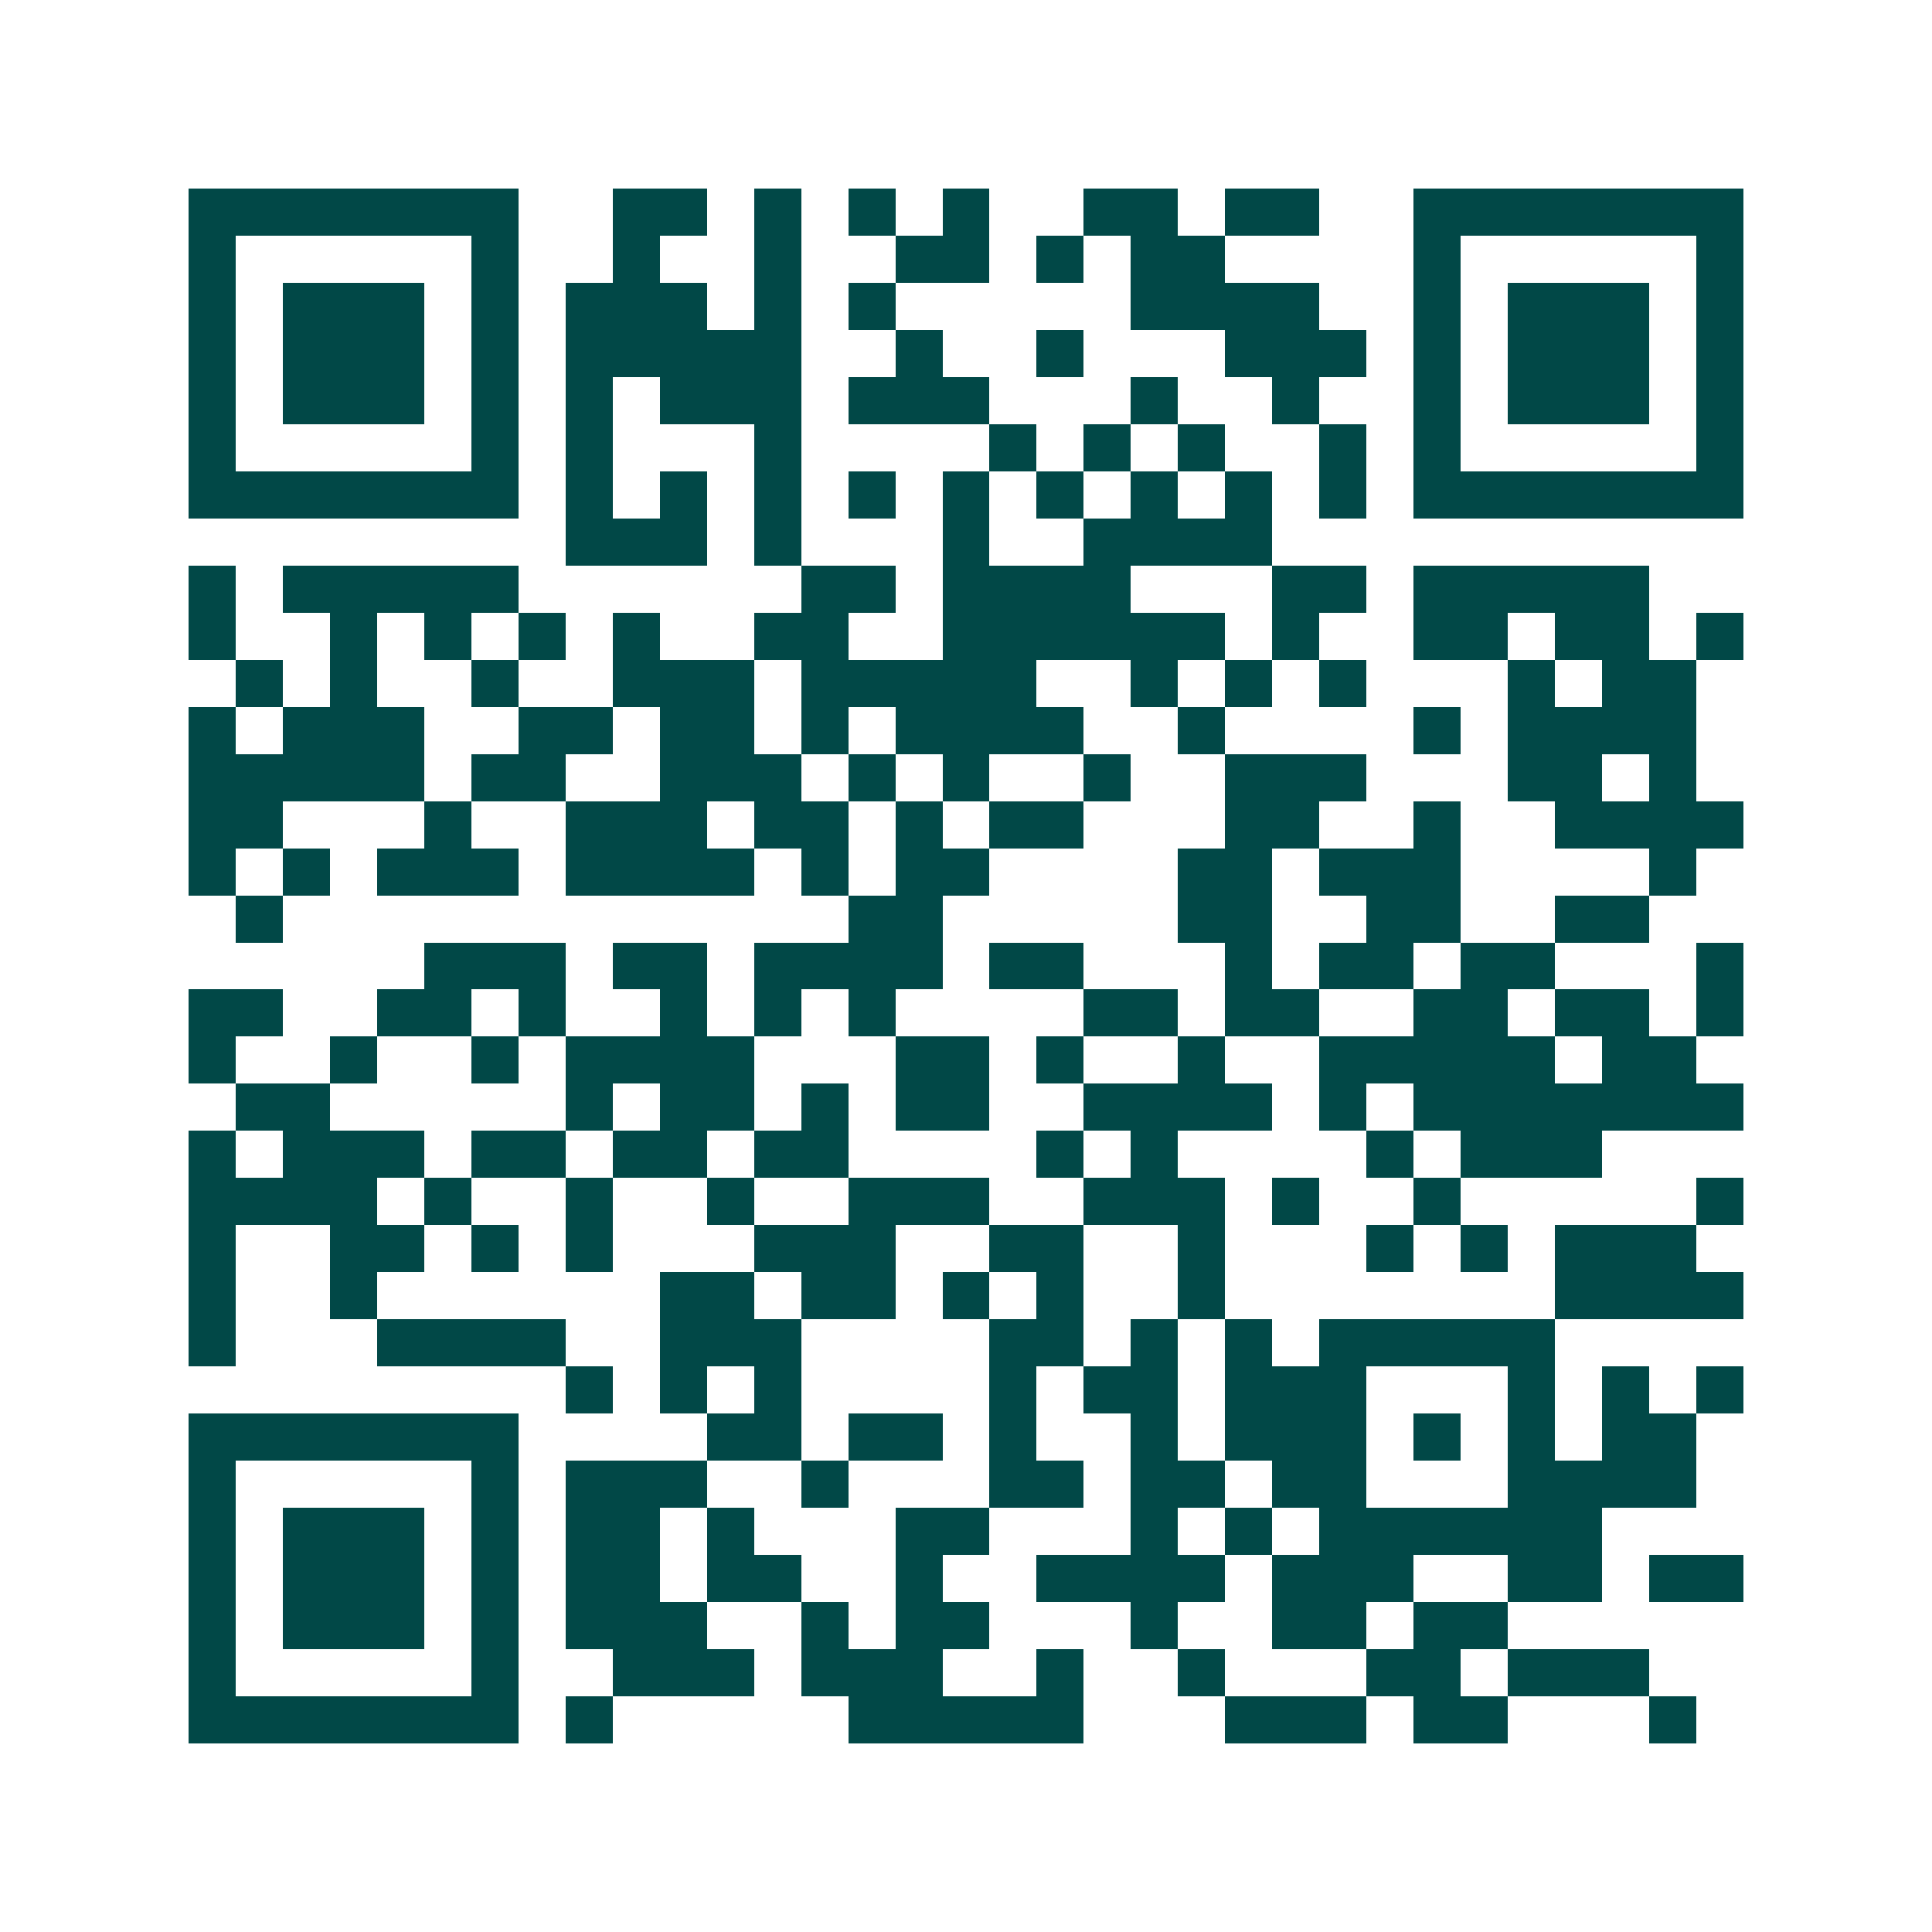 <svg xmlns="http://www.w3.org/2000/svg" width="200" height="200" viewBox="0 0 41 41" shape-rendering="crispEdges"><path fill="#ffffff" d="M0 0h41v41H0z"/><path stroke="#014847" d="M4 4.5h7m2 0h2m1 0h1m1 0h1m1 0h1m2 0h2m1 0h2m2 0h7M4 5.5h1m5 0h1m2 0h1m2 0h1m2 0h2m1 0h1m1 0h2m4 0h1m5 0h1M4 6.5h1m1 0h3m1 0h1m1 0h3m1 0h1m1 0h1m5 0h4m2 0h1m1 0h3m1 0h1M4 7.5h1m1 0h3m1 0h1m1 0h5m2 0h1m2 0h1m3 0h3m1 0h1m1 0h3m1 0h1M4 8.5h1m1 0h3m1 0h1m1 0h1m1 0h3m1 0h3m3 0h1m2 0h1m2 0h1m1 0h3m1 0h1M4 9.5h1m5 0h1m1 0h1m3 0h1m4 0h1m1 0h1m1 0h1m2 0h1m1 0h1m5 0h1M4 10.5h7m1 0h1m1 0h1m1 0h1m1 0h1m1 0h1m1 0h1m1 0h1m1 0h1m1 0h1m1 0h7M12 11.5h3m1 0h1m3 0h1m2 0h4M4 12.5h1m1 0h5m6 0h2m1 0h4m3 0h2m1 0h5M4 13.5h1m2 0h1m1 0h1m1 0h1m1 0h1m2 0h2m2 0h6m1 0h1m2 0h2m1 0h2m1 0h1M5 14.5h1m1 0h1m2 0h1m2 0h3m1 0h5m2 0h1m1 0h1m1 0h1m3 0h1m1 0h2M4 15.5h1m1 0h3m2 0h2m1 0h2m1 0h1m1 0h4m2 0h1m4 0h1m1 0h4M4 16.5h5m1 0h2m2 0h3m1 0h1m1 0h1m2 0h1m2 0h3m3 0h2m1 0h1M4 17.5h2m3 0h1m2 0h3m1 0h2m1 0h1m1 0h2m3 0h2m2 0h1m2 0h4M4 18.5h1m1 0h1m1 0h3m1 0h4m1 0h1m1 0h2m4 0h2m1 0h3m4 0h1M5 19.5h1m12 0h2m5 0h2m2 0h2m2 0h2M9 20.5h3m1 0h2m1 0h4m1 0h2m3 0h1m1 0h2m1 0h2m3 0h1M4 21.5h2m2 0h2m1 0h1m2 0h1m1 0h1m1 0h1m4 0h2m1 0h2m2 0h2m1 0h2m1 0h1M4 22.5h1m2 0h1m2 0h1m1 0h4m3 0h2m1 0h1m2 0h1m2 0h5m1 0h2M5 23.5h2m5 0h1m1 0h2m1 0h1m1 0h2m2 0h4m1 0h1m1 0h7M4 24.5h1m1 0h3m1 0h2m1 0h2m1 0h2m4 0h1m1 0h1m4 0h1m1 0h3M4 25.5h4m1 0h1m2 0h1m2 0h1m2 0h3m2 0h3m1 0h1m2 0h1m5 0h1M4 26.5h1m2 0h2m1 0h1m1 0h1m3 0h3m2 0h2m2 0h1m3 0h1m1 0h1m1 0h3M4 27.5h1m2 0h1m6 0h2m1 0h2m1 0h1m1 0h1m2 0h1m7 0h4M4 28.5h1m3 0h4m2 0h3m4 0h2m1 0h1m1 0h1m1 0h5M12 29.5h1m1 0h1m1 0h1m4 0h1m1 0h2m1 0h3m3 0h1m1 0h1m1 0h1M4 30.5h7m4 0h2m1 0h2m1 0h1m2 0h1m1 0h3m1 0h1m1 0h1m1 0h2M4 31.5h1m5 0h1m1 0h3m2 0h1m3 0h2m1 0h2m1 0h2m3 0h4M4 32.5h1m1 0h3m1 0h1m1 0h2m1 0h1m3 0h2m3 0h1m1 0h1m1 0h6M4 33.5h1m1 0h3m1 0h1m1 0h2m1 0h2m2 0h1m2 0h4m1 0h3m2 0h2m1 0h2M4 34.5h1m1 0h3m1 0h1m1 0h3m2 0h1m1 0h2m3 0h1m2 0h2m1 0h2M4 35.5h1m5 0h1m2 0h3m1 0h3m2 0h1m2 0h1m3 0h2m1 0h3M4 36.5h7m1 0h1m5 0h5m3 0h3m1 0h2m3 0h1"/></svg>
